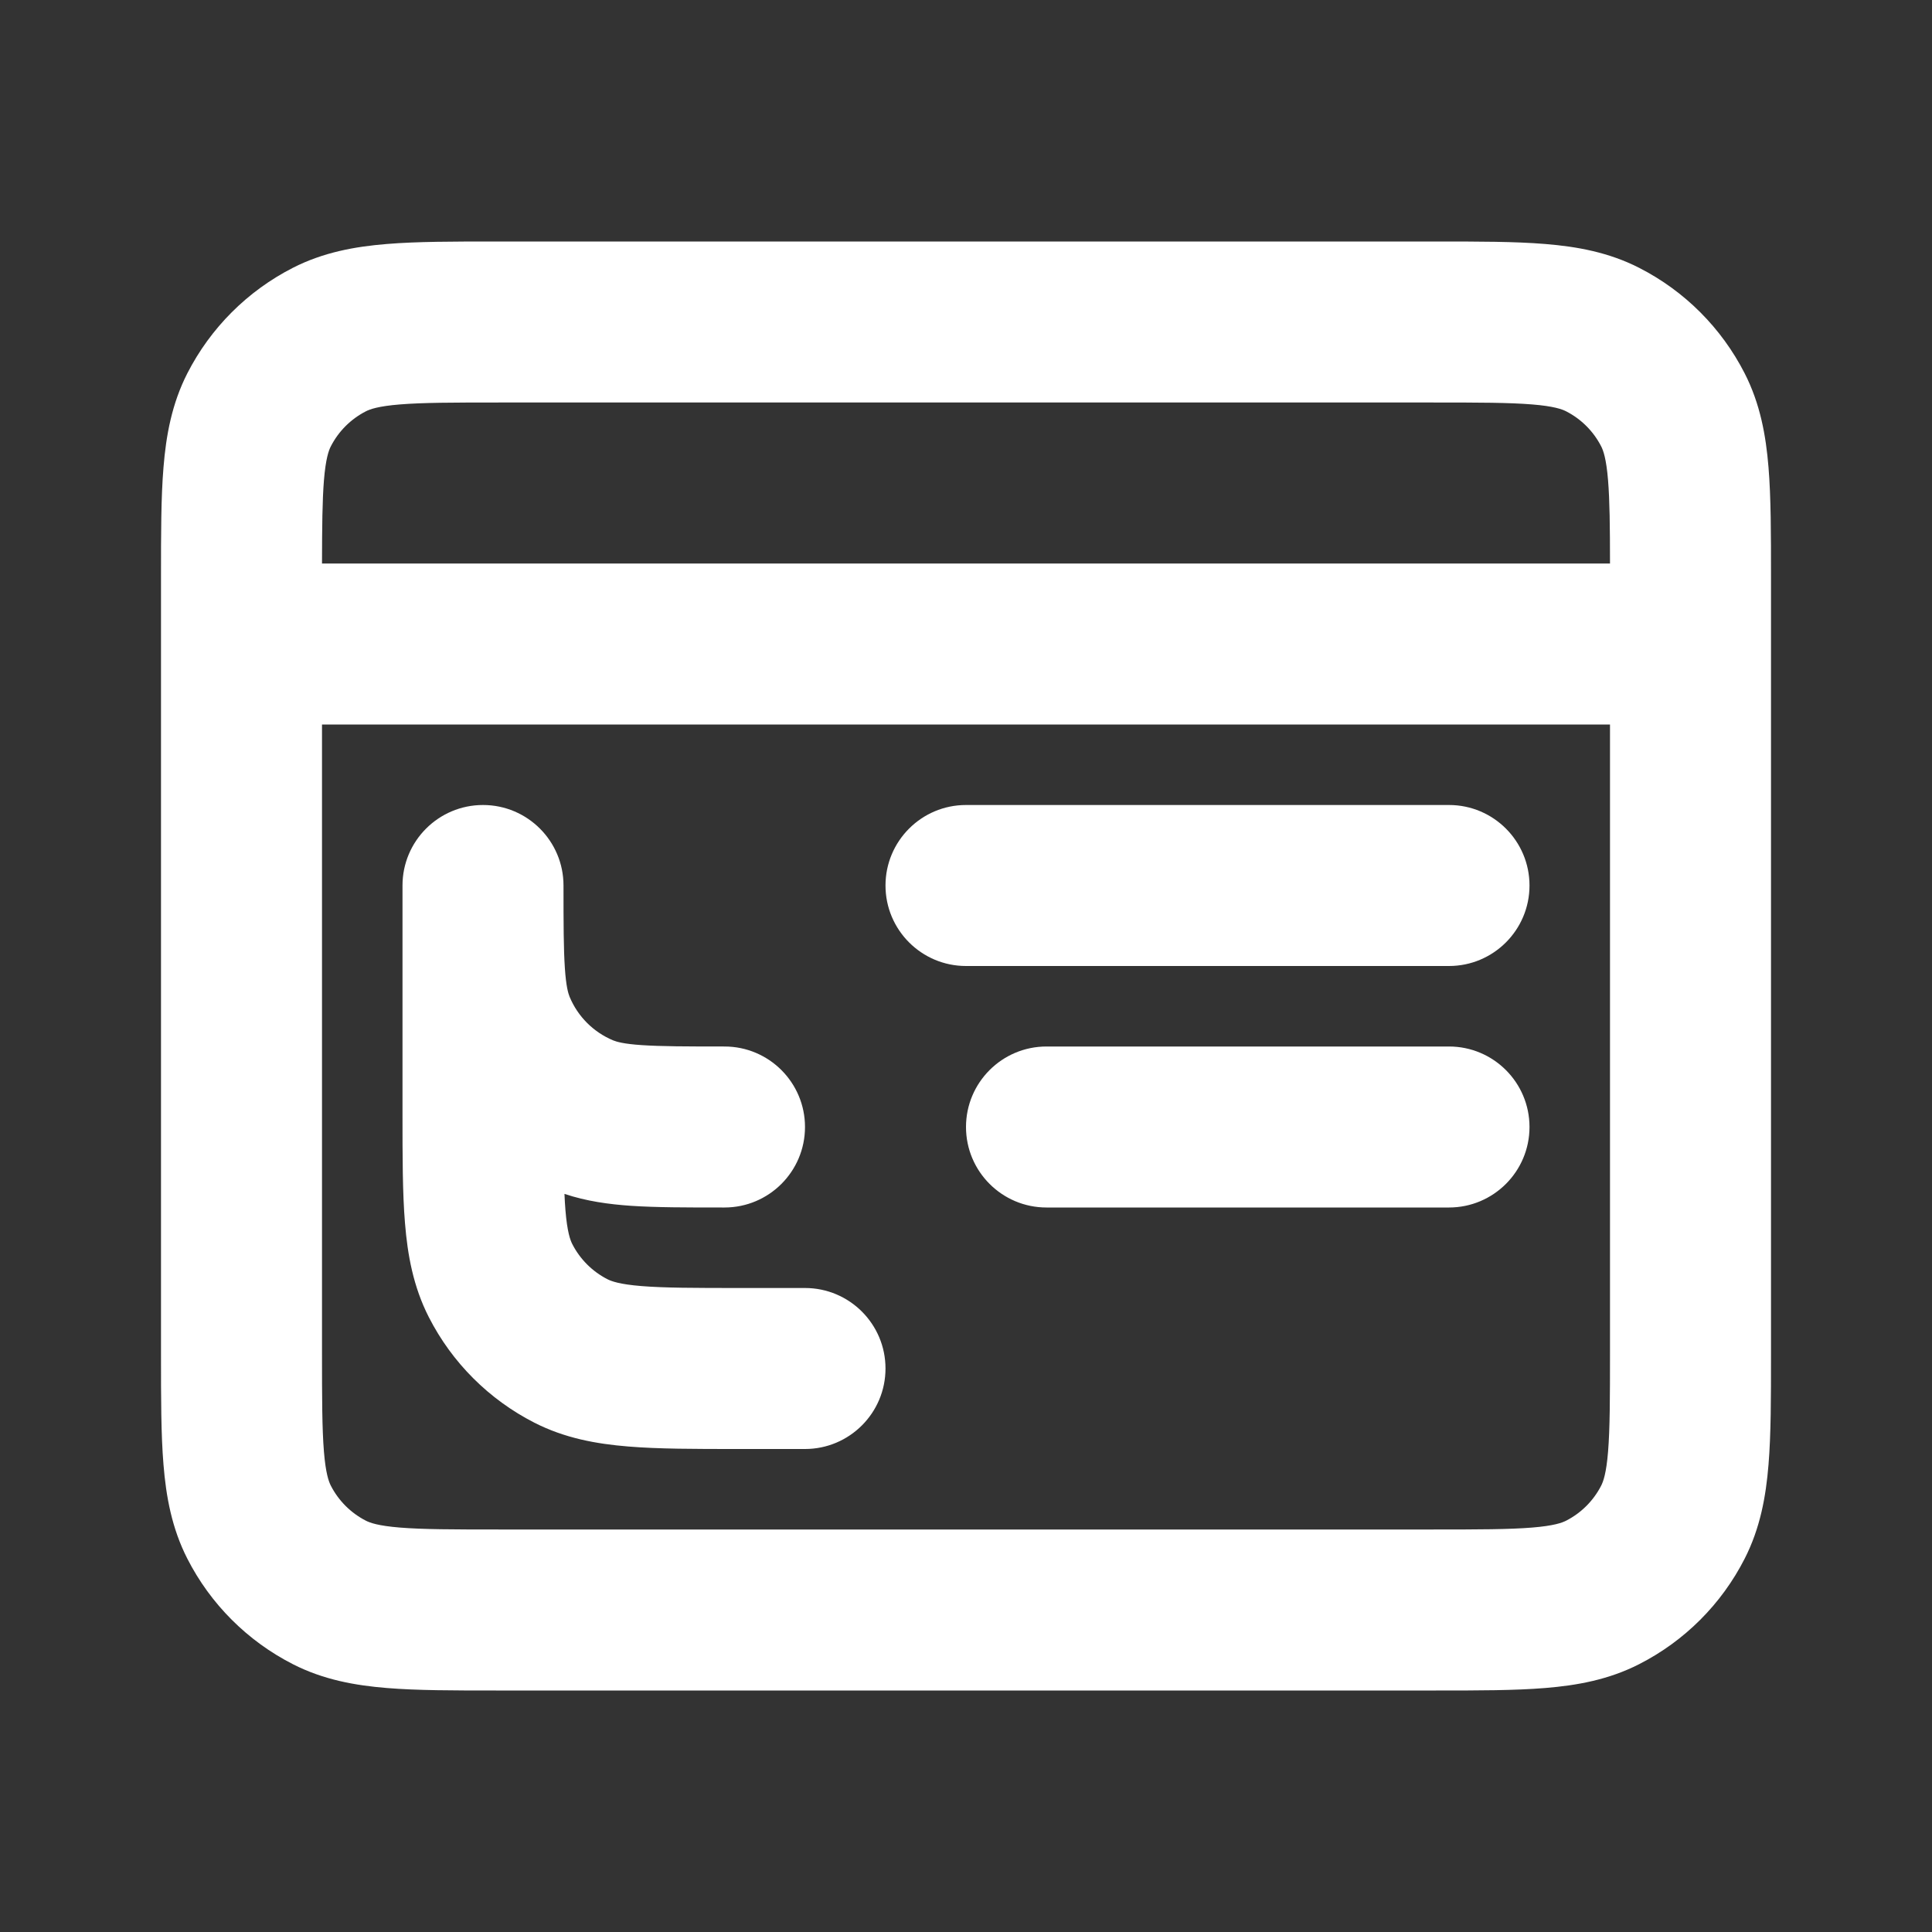 <svg width="24" height="24" viewBox="0 0 24 24" fill="none" xmlns="http://www.w3.org/2000/svg">
<rect x="0" y="0" width="24" height="24" fill="#333333" stroke="none"/>
<g id="Icon/ table-tree">
<path id="Icon (Stroke)" fill-rule="evenodd" clip-rule="evenodd" d="M6.161 3H17.838C18.366 3 18.82 3 19.195 3.031C19.59 3.063 19.984 3.134 20.362 3.327C20.927 3.615 21.385 4.074 21.673 4.638C21.866 5.016 21.937 5.41 21.969 5.805C22 6.18 22 6.634 22 7.161V16.839C22 17.366 22 17.82 21.969 18.195C21.937 18.59 21.866 18.984 21.673 19.362C21.385 19.927 20.927 20.385 20.362 20.673C19.984 20.866 19.59 20.937 19.195 20.969C18.82 21 18.366 21 17.839 21H6.161C5.634 21 5.18 21 4.805 20.969C4.41 20.937 4.016 20.866 3.638 20.673C3.074 20.385 2.615 19.927 2.327 19.362C2.134 18.984 2.063 18.59 2.031 18.195C2 17.82 2 17.366 2 16.838V7.161C2 6.634 2 6.18 2.031 5.805C2.063 5.41 2.134 5.016 2.327 4.638C2.615 4.074 3.074 3.615 3.638 3.327C4.016 3.134 4.41 3.063 4.805 3.031C5.18 3 5.634 3 6.161 3ZM4 9V16.8C4 17.377 4.001 17.749 4.024 18.032C4.046 18.304 4.084 18.404 4.109 18.454C4.205 18.642 4.358 18.795 4.546 18.891C4.595 18.916 4.696 18.954 4.968 18.976C5.251 18.999 5.623 19 6.2 19H17.8C18.377 19 18.749 18.999 19.032 18.976C19.304 18.954 19.404 18.916 19.454 18.891C19.642 18.795 19.795 18.642 19.891 18.454C19.916 18.404 19.954 18.304 19.976 18.032C19.999 17.749 20 17.377 20 16.8V9H4ZM20 7H4C4.001 6.535 4.004 6.217 4.024 5.968C4.046 5.696 4.084 5.595 4.109 5.546C4.205 5.358 4.358 5.205 4.546 5.109C4.595 5.084 4.696 5.046 4.968 5.024C5.251 5.001 5.623 5 6.2 5H17.8C18.377 5 18.749 5.001 19.032 5.024C19.304 5.046 19.404 5.084 19.454 5.109C19.642 5.205 19.795 5.358 19.891 5.546C19.916 5.595 19.954 5.696 19.976 5.968C19.996 6.217 20 6.535 20 7ZM6 10C6.552 10 7 10.448 7 11C7 11.48 7.001 11.789 7.017 12.026C7.032 12.254 7.059 12.341 7.076 12.383C7.178 12.628 7.372 12.822 7.617 12.924C7.659 12.941 7.746 12.968 7.974 12.983C8.211 12.999 8.52 13 9 13C9.552 13 10 13.448 10 14C10 14.552 9.552 15 9 15H8.968C8.529 15 8.151 15 7.838 14.979C7.562 14.96 7.285 14.922 7.012 14.831C7.015 14.903 7.019 14.97 7.024 15.032C7.046 15.304 7.084 15.405 7.109 15.454C7.205 15.642 7.358 15.795 7.546 15.891C7.595 15.916 7.696 15.954 7.968 15.976C8.251 15.999 8.623 16 9.2 16H10C10.552 16 11 16.448 11 17C11 17.552 10.552 18 10 18H9.161C8.634 18 8.18 18 7.805 17.969C7.41 17.937 7.016 17.866 6.638 17.673C6.074 17.385 5.615 16.927 5.327 16.362C5.134 15.984 5.063 15.59 5.031 15.195C5 14.82 5 14.366 5 13.838L5 11.096C5 11.075 5 11.053 5 11.032L5 11C5 10.448 5.448 10 6 10ZM11 11C11 10.448 11.448 10 12 10H18C18.552 10 19 10.448 19 11C19 11.552 18.552 12 18 12H12C11.448 12 11 11.552 11 11ZM12 14C12 13.448 12.448 13 13 13H18C18.552 13 19 13.448 19 14C19 14.552 18.552 15 18 15H13C12.448 15 12 14.552 12 14Z" fill="white"/>
</g>
</svg>
